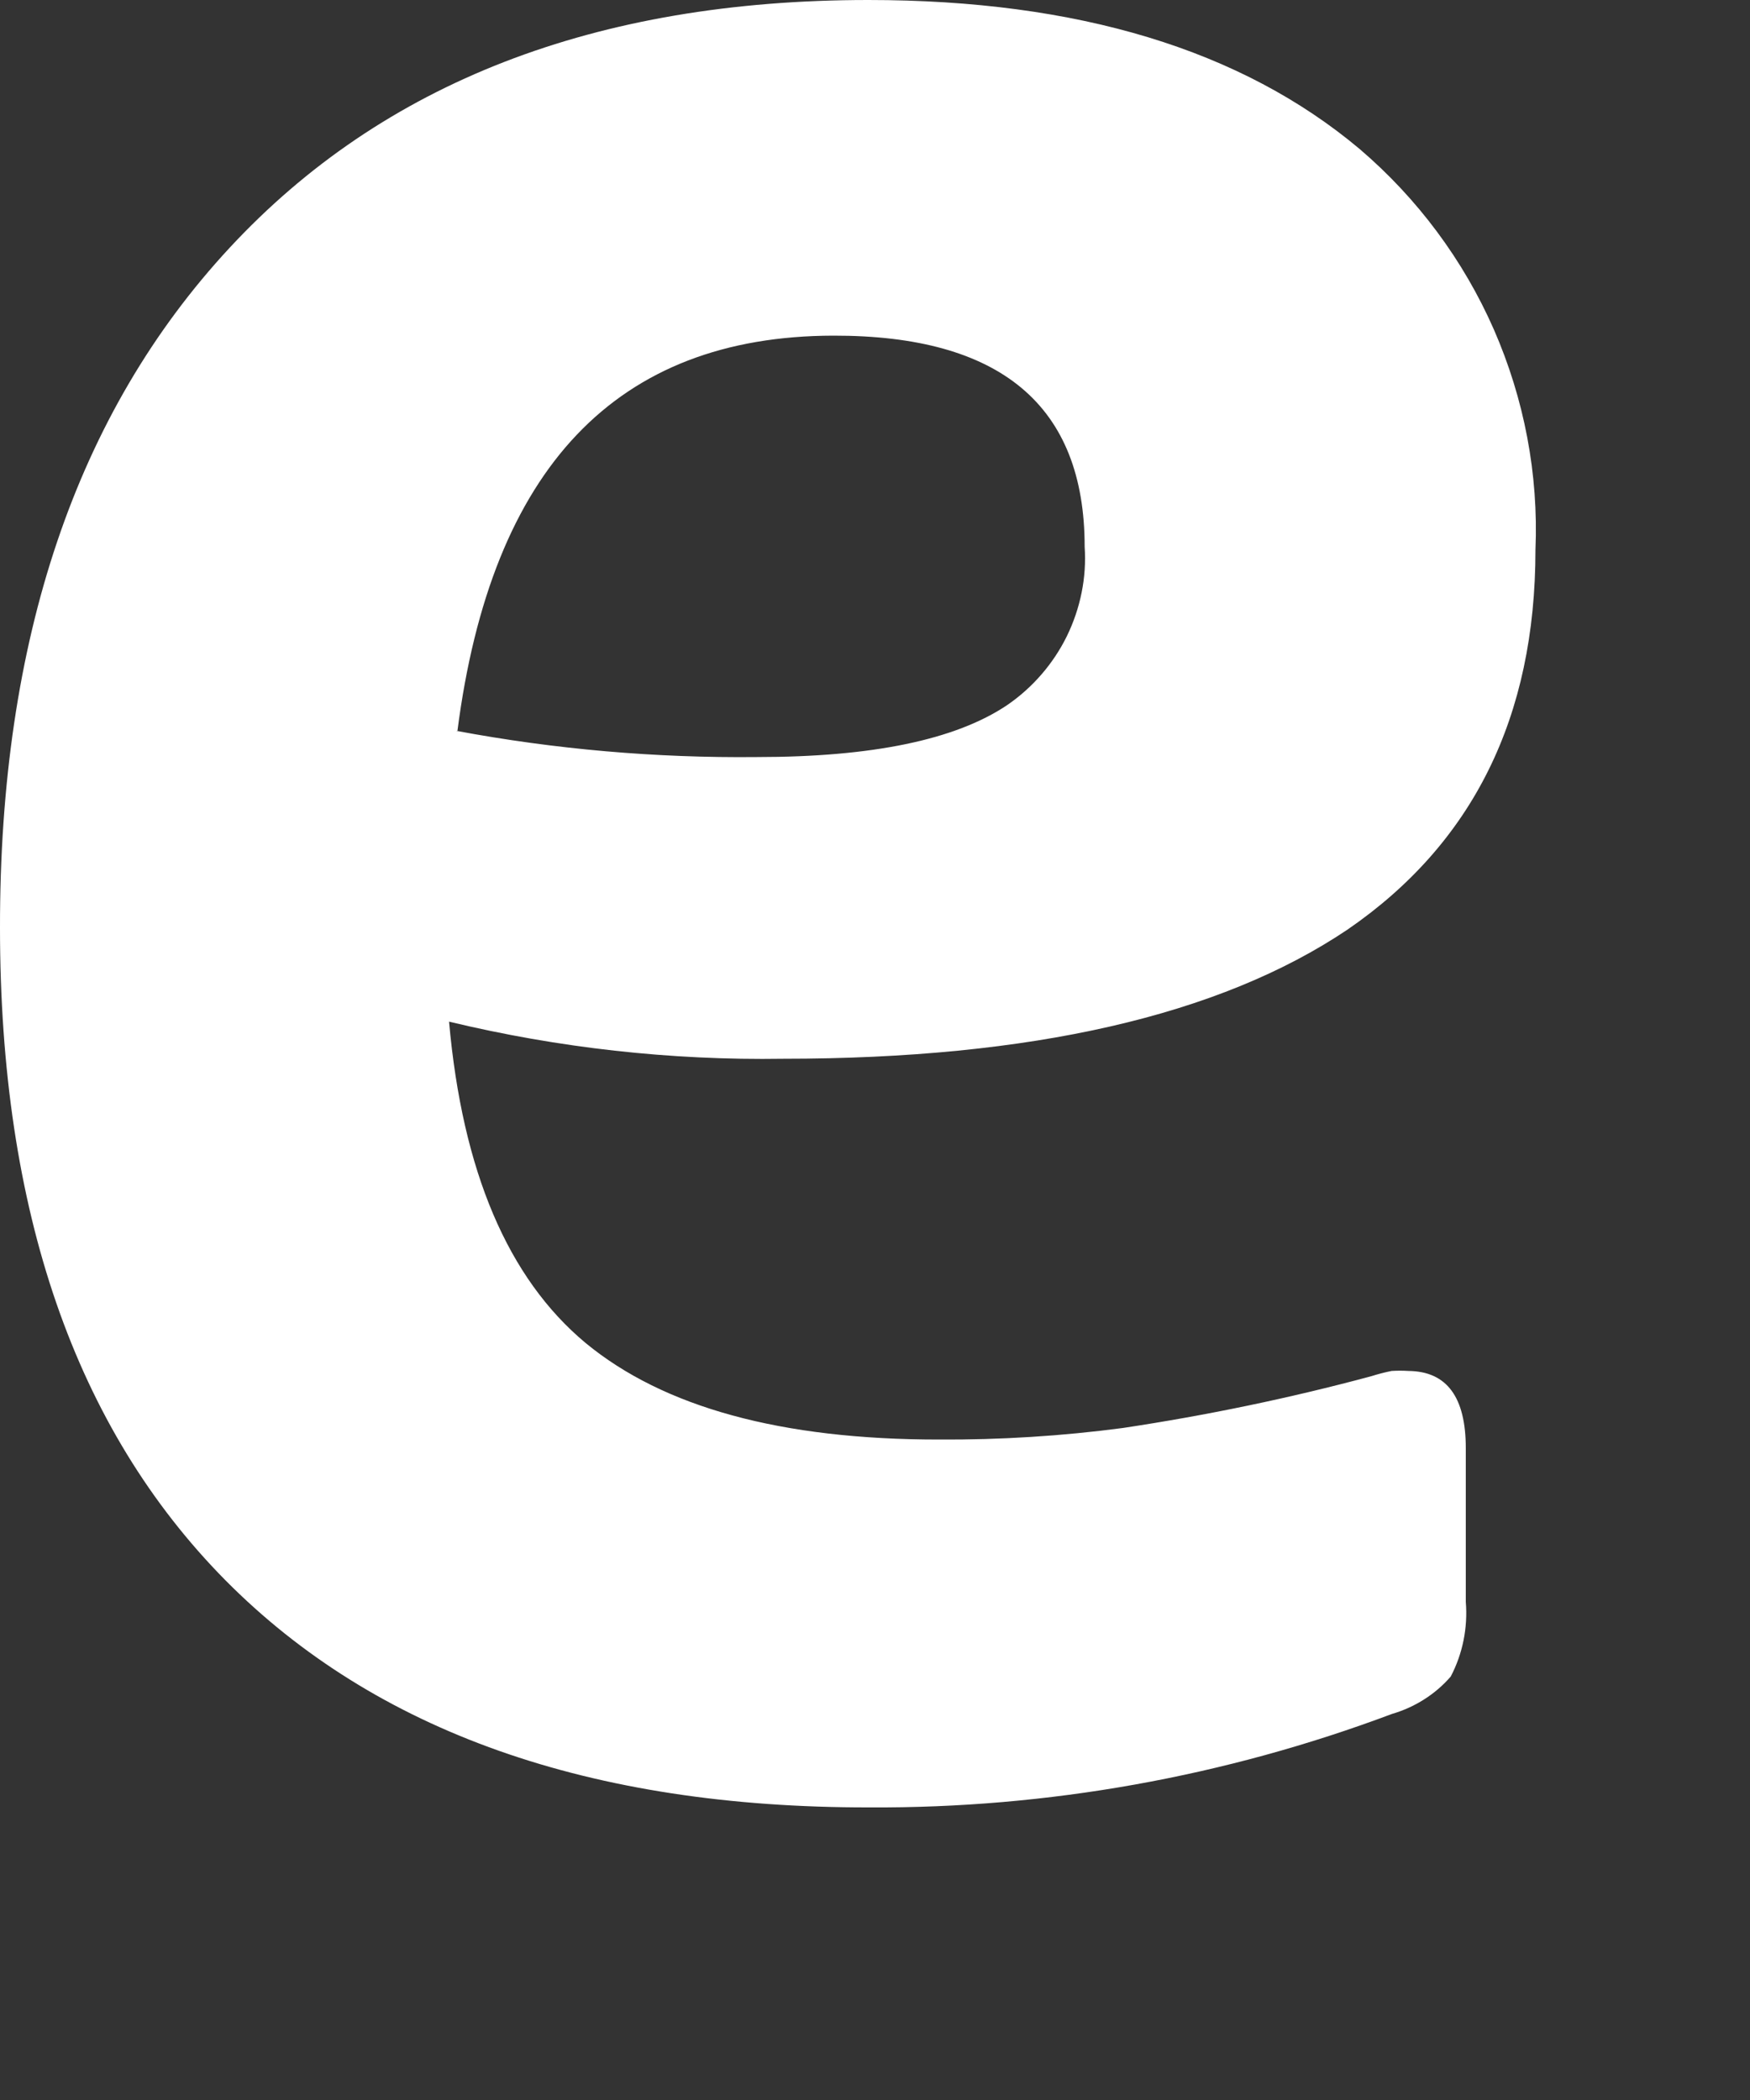 <?xml version="1.0" encoding="utf-8"?>
<svg xmlns="http://www.w3.org/2000/svg" fill="none" height="100%" overflow="visible" preserveAspectRatio="none" style="display: block;" viewBox="0 0 5 6" width="100%">
<rect x="0" y="0" width="5" height="6" fill="#333333" stroke="none"/>
<path d="M3.85 2.656C4.208 2.41 4.387 2.049 4.387 1.571C4.396 1.355 4.355 1.14 4.268 0.941C4.181 0.743 4.05 0.567 3.885 0.426C3.547 0.142 3.079 0 2.481 0C1.702 0 1.094 0.236 0.656 0.708C0.218 1.18 -0.001 1.827 1.75102e-06 2.651C1.75102e-06 3.46 0.215 4.081 0.644 4.515C1.073 4.948 1.686 5.165 2.483 5.164C2.993 5.167 3.5 5.076 3.977 4.897C4.042 4.878 4.101 4.841 4.145 4.79C4.179 4.725 4.194 4.651 4.188 4.577V4.138C4.188 3.992 4.134 3.918 4.024 3.917C4.008 3.916 3.992 3.916 3.976 3.917C3.956 3.921 3.937 3.926 3.918 3.932C3.684 3.995 3.447 4.044 3.208 4.08C3.034 4.103 2.858 4.114 2.682 4.113C2.232 4.113 1.896 4.021 1.673 3.837C1.451 3.652 1.321 3.346 1.283 2.919C1.595 2.994 1.916 3.03 2.238 3.025C2.946 3.025 3.484 2.902 3.85 2.656ZM1.307 2.088C1.404 1.336 1.762 0.96 2.381 0.959C2.859 0.958 3.099 1.159 3.099 1.562C3.105 1.65 3.087 1.738 3.048 1.818C3.009 1.897 2.95 1.965 2.877 2.015C2.729 2.114 2.491 2.163 2.163 2.163C1.874 2.166 1.586 2.141 1.303 2.088H1.307Z" fill="white" id="Vector"/>
</svg>
